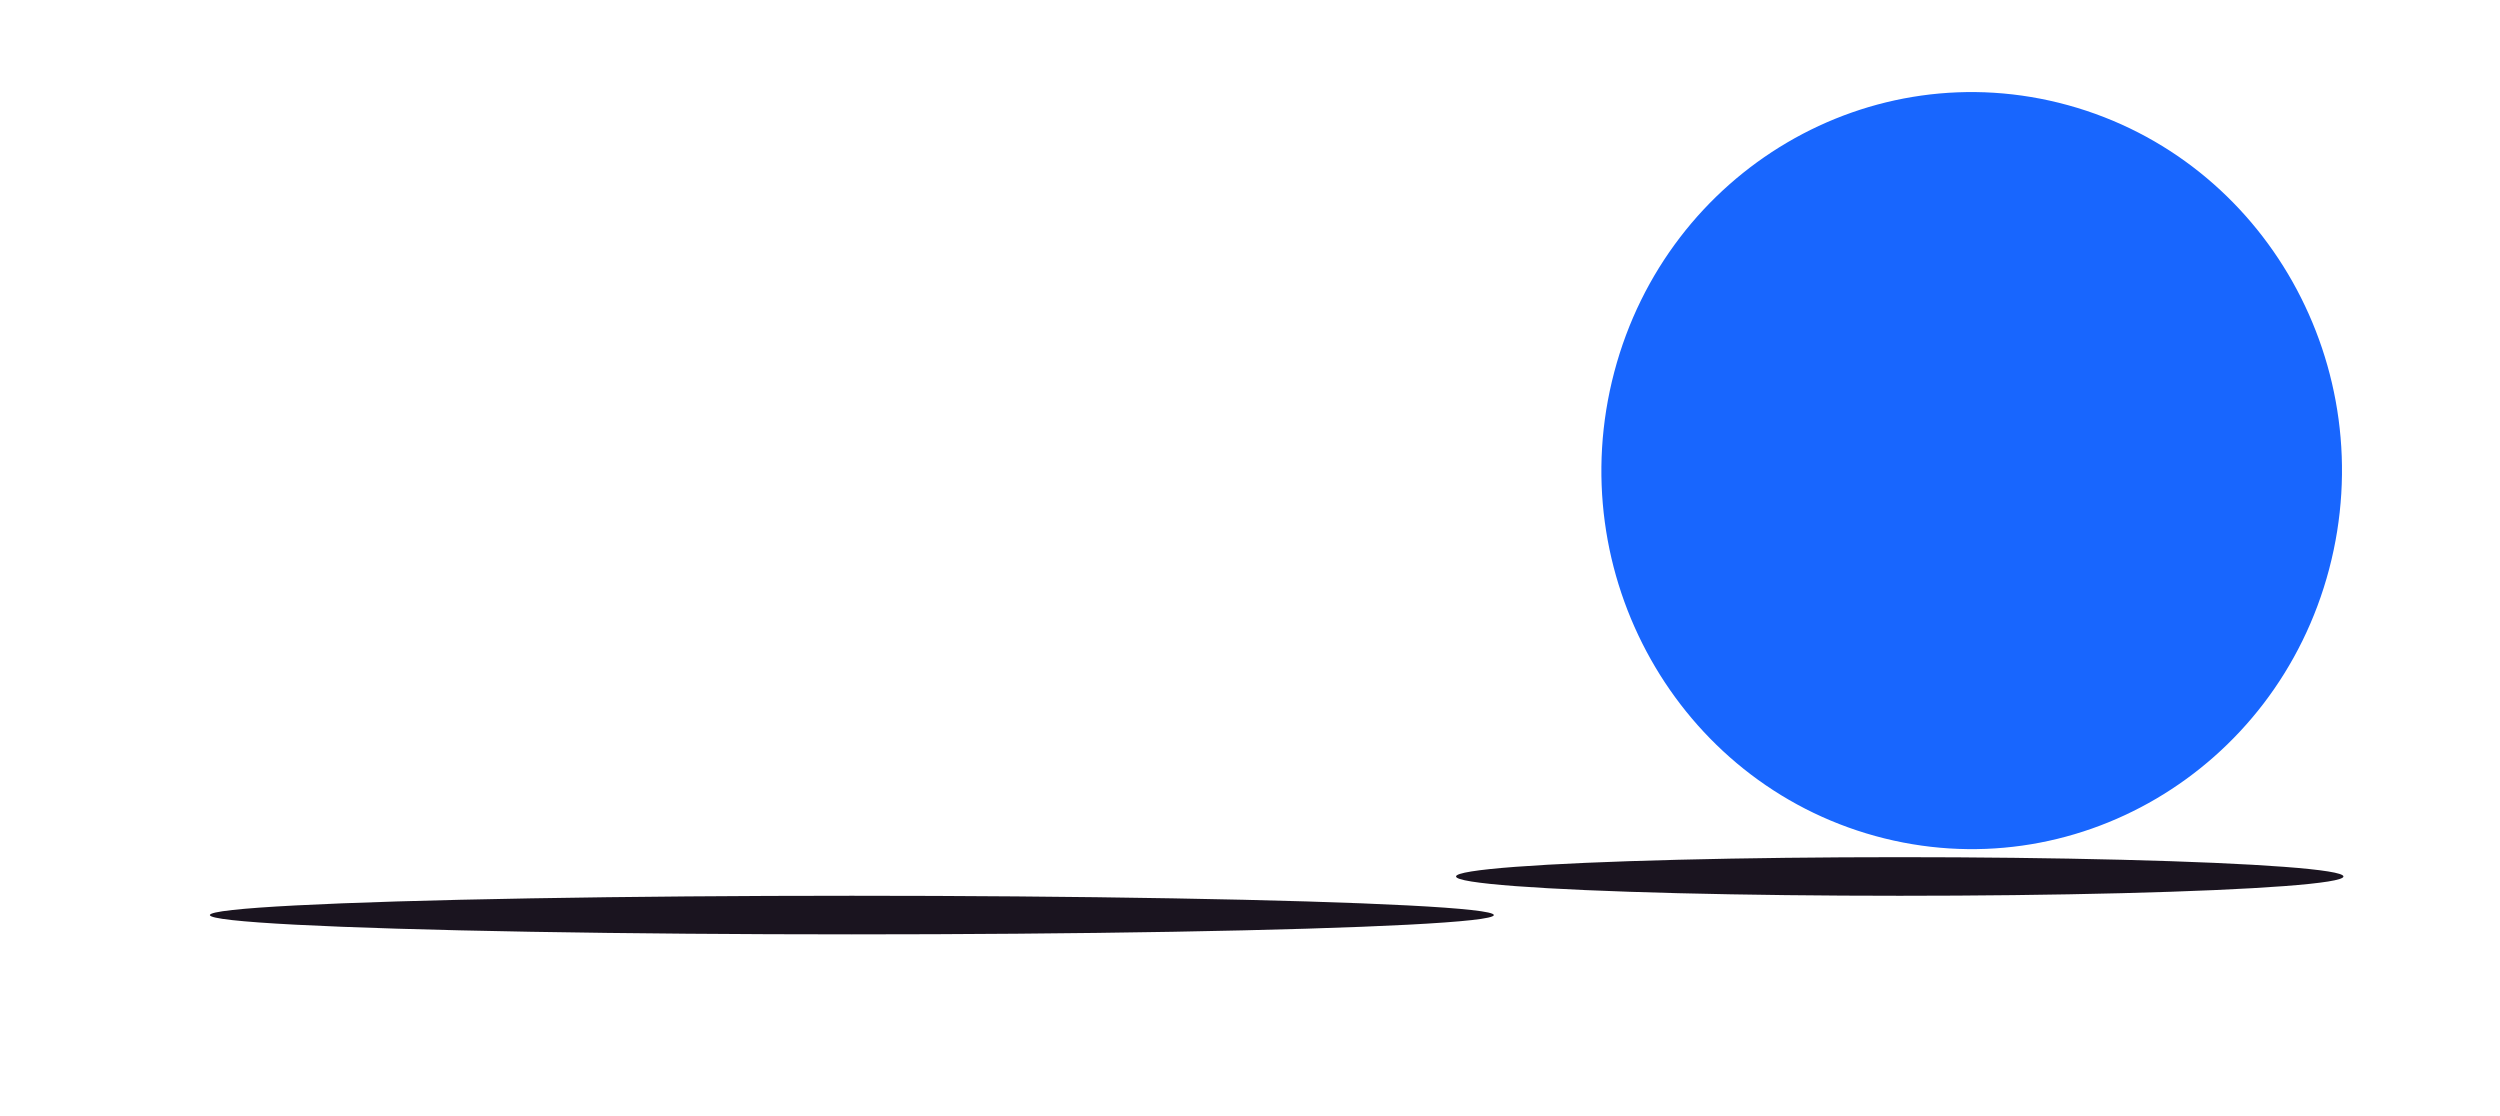 <svg width="186" height="83" viewBox="0 0 186 83" fill="none" xmlns="http://www.w3.org/2000/svg">
<g filter="url(#filter0_f_16402_5703)">
<ellipse cx="63.378" cy="68.081" rx="47.762" ry="1.436" fill="#1A141F"/>
</g>
<path d="M90.243 7.774H34.937C20.06 7.774 8 20.101 8 35.308C8 50.515 20.06 62.842 34.937 62.842H90.243C105.12 62.842 117.18 50.515 117.18 35.308C117.18 20.101 105.12 7.774 90.243 7.774Z" fill="white"/>
<path d="M89.908 53.854C99.929 53.854 108.052 45.55 108.052 35.308C108.052 25.065 99.929 16.762 89.908 16.762C79.888 16.762 71.764 25.065 71.764 35.308C71.764 45.55 79.888 53.854 89.908 53.854Z" fill="white"/>
<g filter="url(#filter1_f_16402_5703)">
<ellipse cx="141.341" cy="65.21" rx="33.012" ry="1.436" fill="#1A141F"/>
</g>
<path d="M139.523 62.199C124.835 58.151 116.139 42.698 120.1 27.684C124.061 12.669 139.178 3.779 153.865 7.827C168.553 11.875 177.248 27.328 173.288 42.343C169.327 57.357 154.21 66.247 139.523 62.199Z" fill="#1866FE"/>
<defs>
<filter id="filter0_f_16402_5703" x="0.116" y="51.145" width="126.524" height="33.872" filterUnits="userSpaceOnUse" color-interpolation-filters="sRGB">
<feFlood flood-opacity="0" result="BackgroundImageFix"/>
<feBlend mode="normal" in="SourceGraphic" in2="BackgroundImageFix" result="shape"/>
<feGaussianBlur stdDeviation="7.75" result="effect1_foregroundBlur_16402_5703"/>
</filter>
<filter id="filter1_f_16402_5703" x="96.729" y="52.174" width="89.224" height="26.072" filterUnits="userSpaceOnUse" color-interpolation-filters="sRGB">
<feFlood flood-opacity="0" result="BackgroundImageFix"/>
<feBlend mode="normal" in="SourceGraphic" in2="BackgroundImageFix" result="shape"/>
<feGaussianBlur stdDeviation="5.8" result="effect1_foregroundBlur_16402_5703"/>
</filter>
</defs>
</svg>
